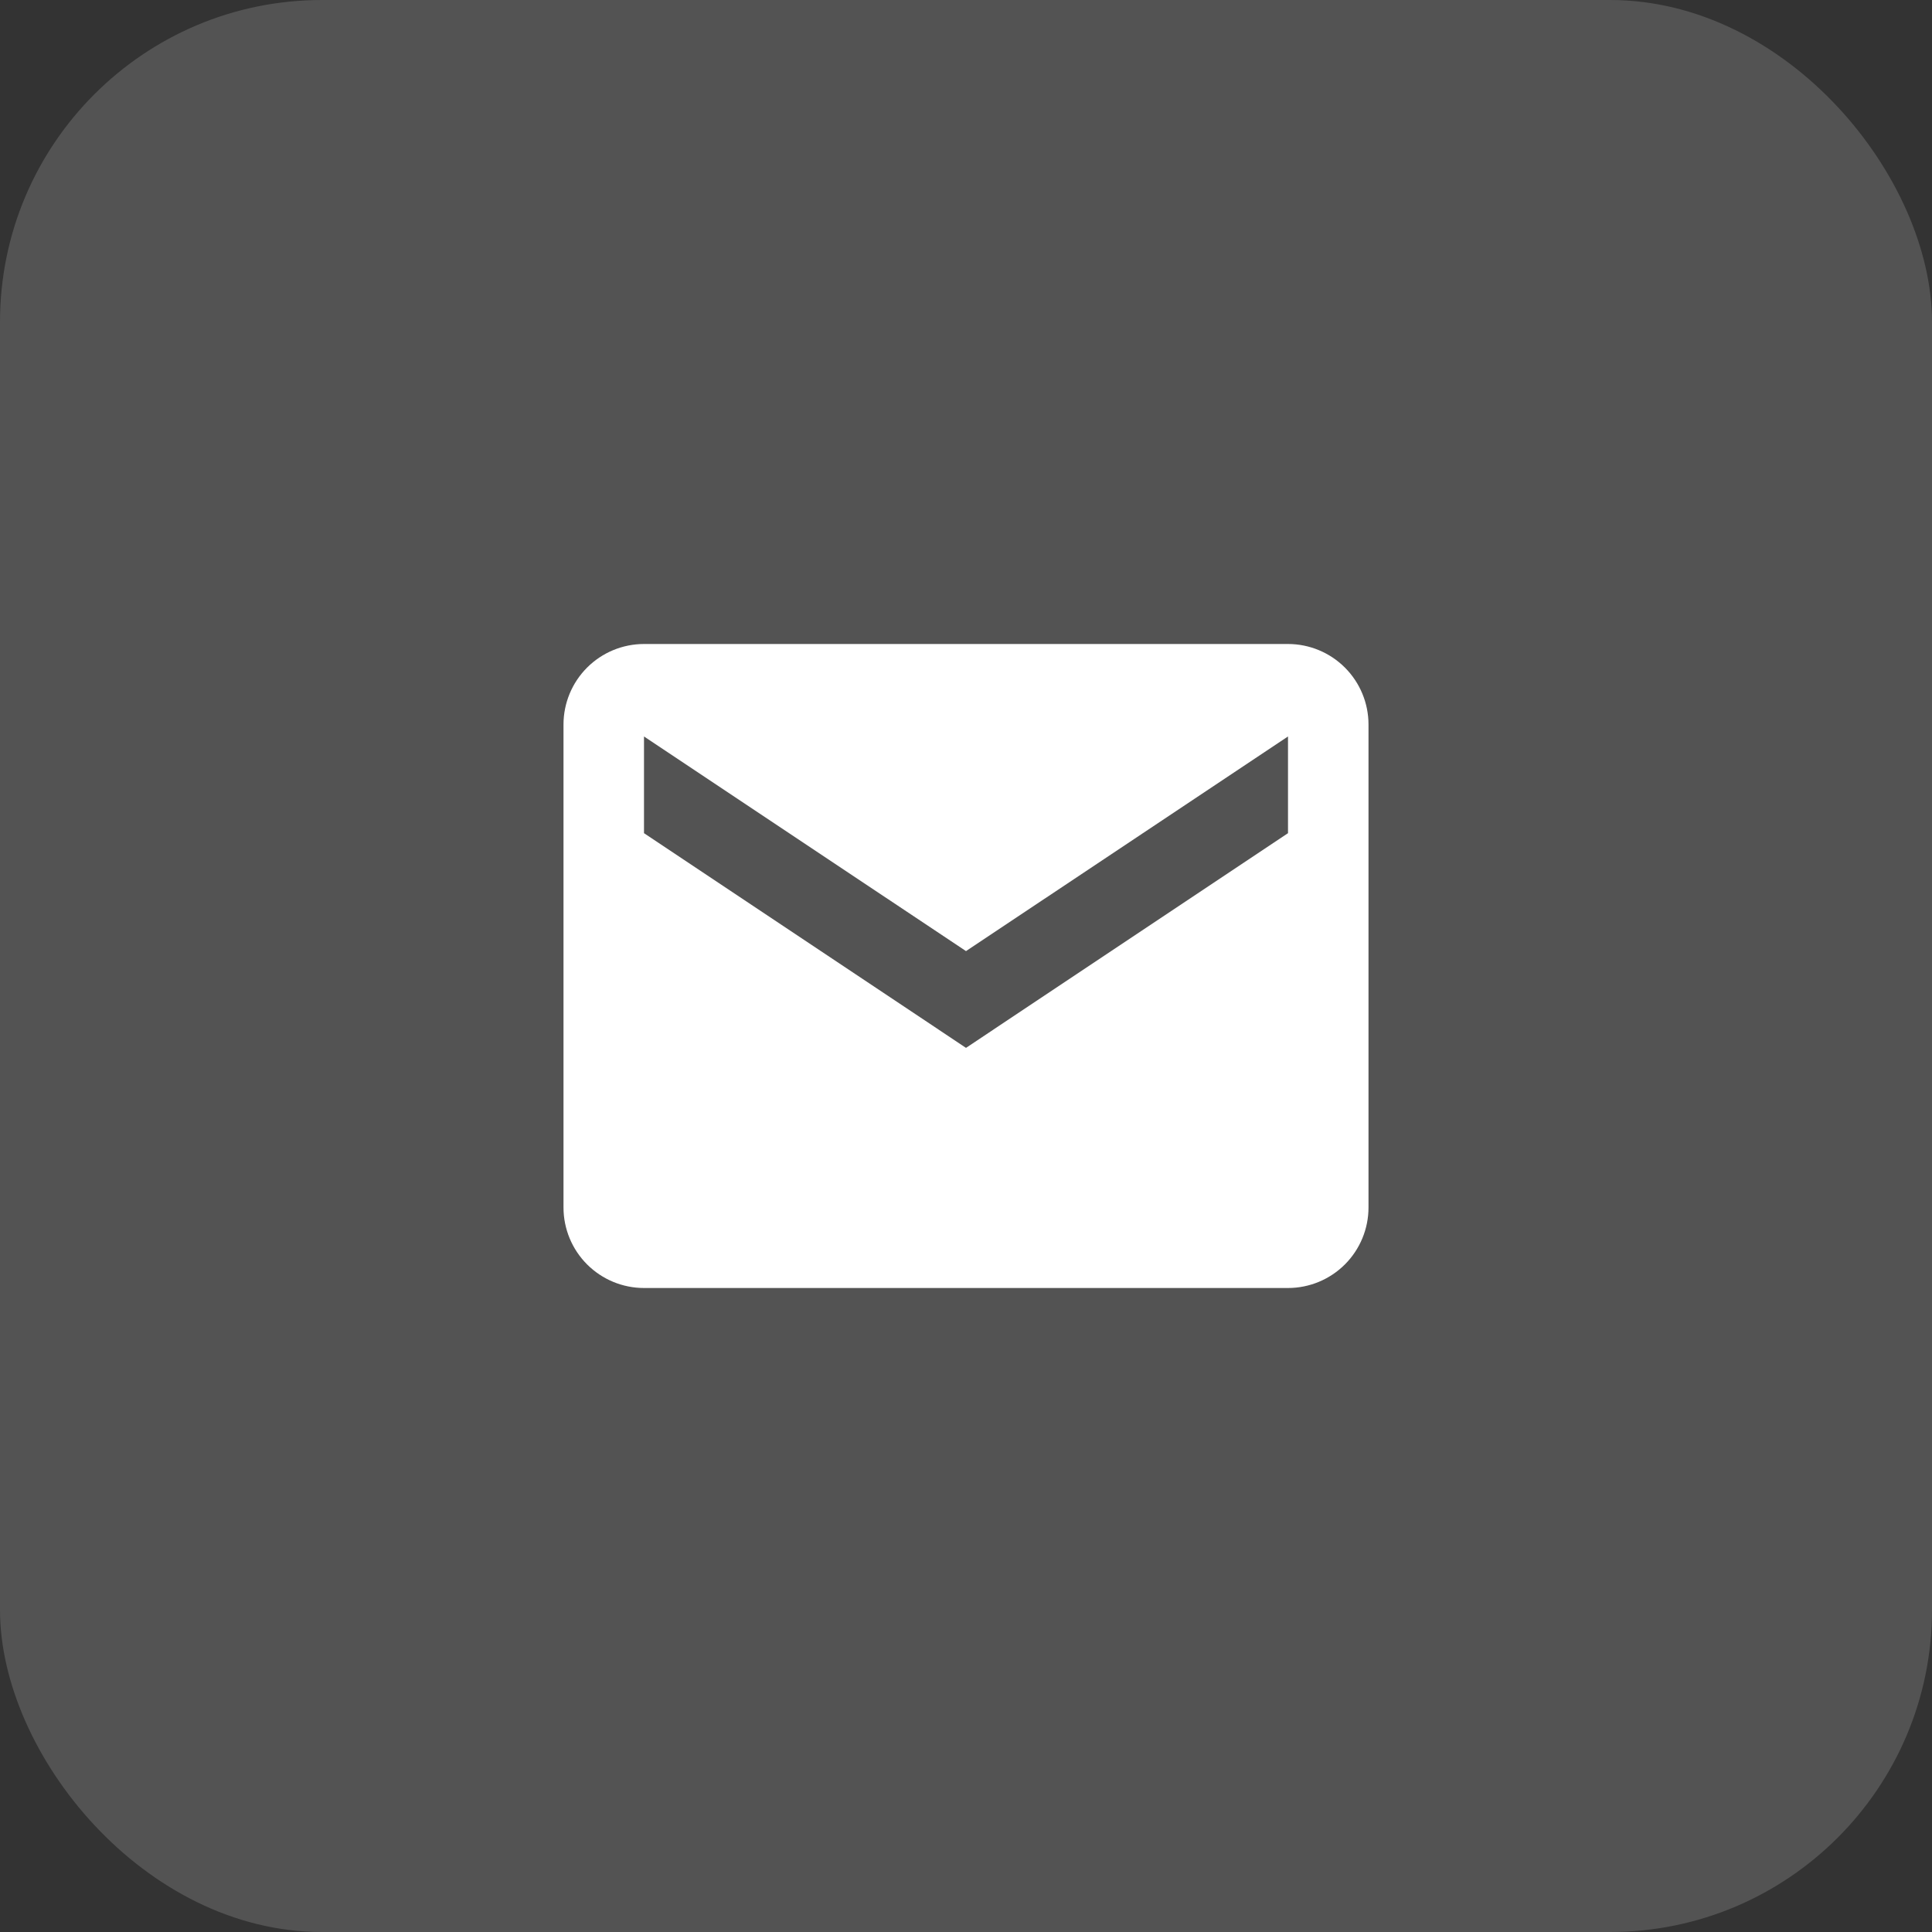 <svg width="48" height="48" viewBox="0 0 48 48" fill="none" xmlns="http://www.w3.org/2000/svg">
<rect x="0" y="0" width="48" height="48" fill="#333333" stroke="none"/>
<rect width="48" height="48" rx="8" fill="white" fill-opacity="0.16"/>
<path d="M32 16H16C15.47 16 14.961 16.211 14.586 16.586C14.211 16.961 14 17.47 14 18V30C14 30.53 14.211 31.039 14.586 31.414C14.961 31.789 15.47 32 16 32H32C32.53 32 33.039 31.789 33.414 31.414C33.789 31.039 34 30.53 34 30V18C34 17.47 33.789 16.961 33.414 16.586C33.039 16.211 32.53 16 32 16ZM32 20.7L24 26.034L16 20.7V18.297L24 23.63L32 18.297V20.7Z" fill="white"/>
</svg>
